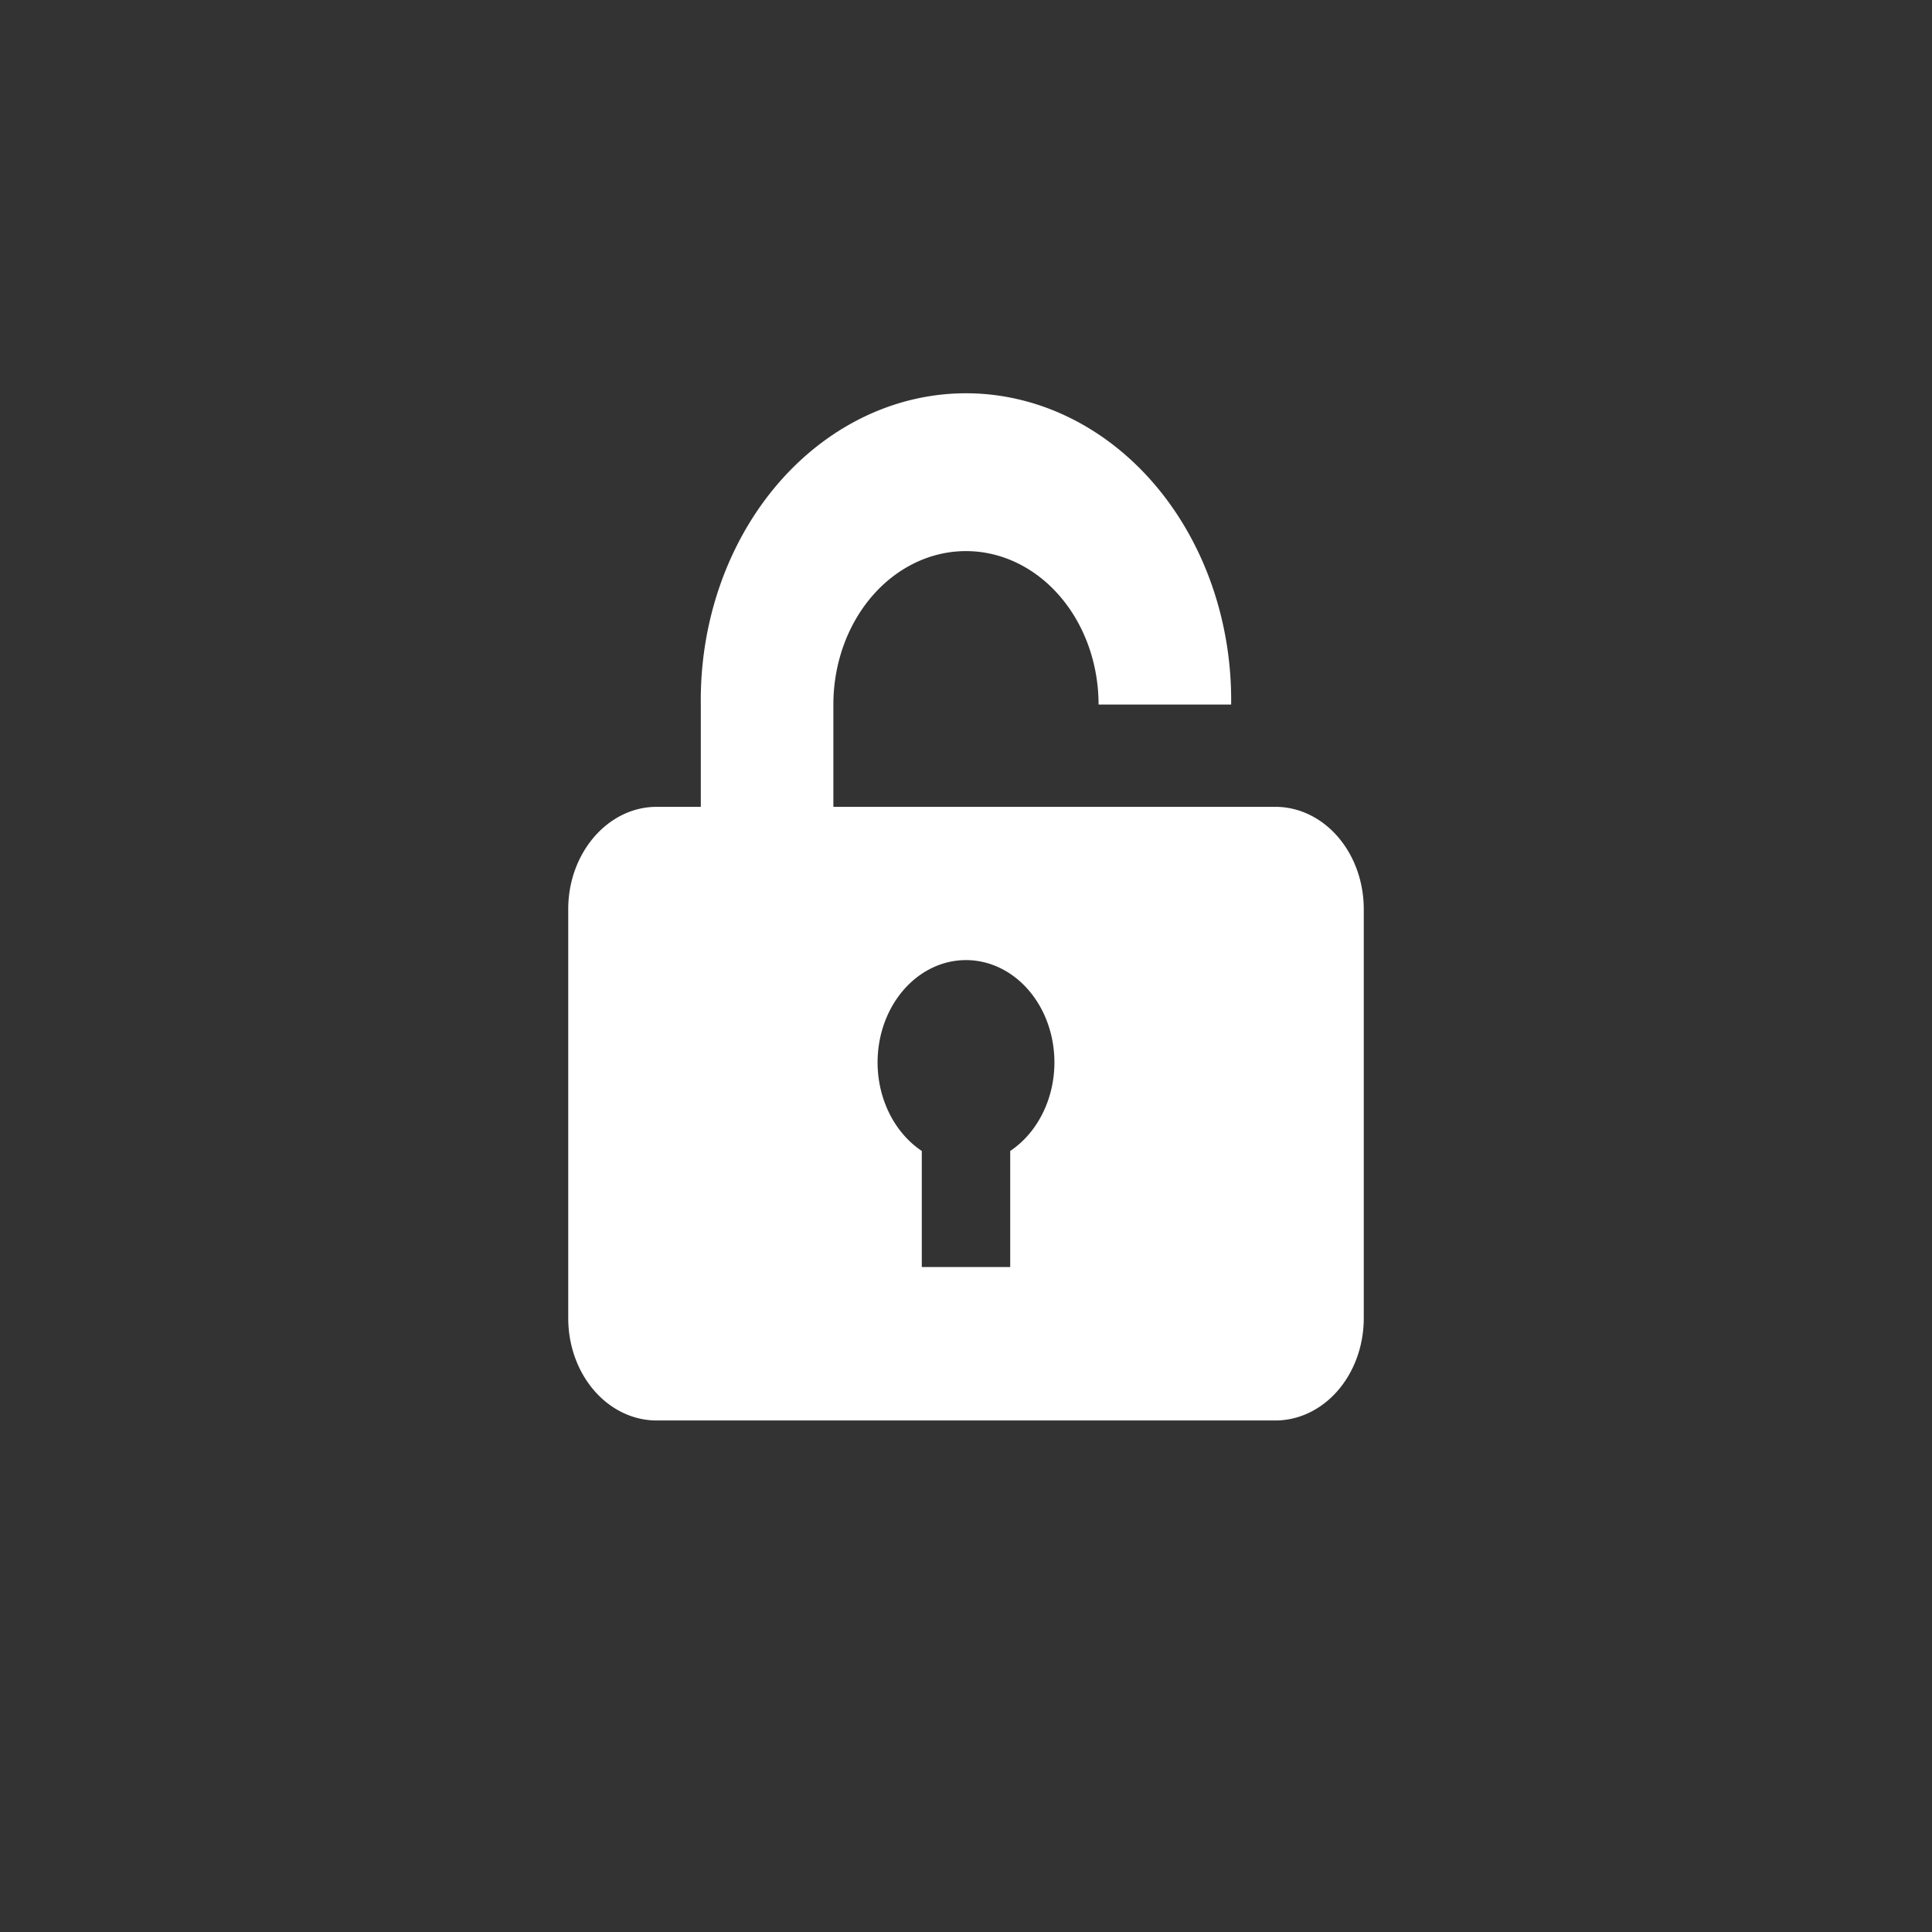 <?xml version="1.0" encoding="UTF-8" standalone="no"?>
<svg
   viewBox="0 0 34 34"
   version="1.1"
   id="svg921"
   sodipodi:docname="lockIconWhite.svg"
   width="34"
   height="34"
   inkscape:version="1.1.1 (3bf5ae0d25, 2021-09-20)"
   xmlns:inkscape="http://www.inkscape.org/namespaces/inkscape"
   xmlns:sodipodi="http://sodipodi.sourceforge.net/DTD/sodipodi-0.dtd"
   xmlns="http://www.w3.org/2000/svg"
   xmlns:svg="http://www.w3.org/2000/svg">
  <rect x="0" y="0" width="34" height="34" fill="#333333" stroke="none"/>
  <defs
     id="defs925" />
  <sodipodi:namedview
     id="namedview923"
     pagecolor="#ffffff"
     bordercolor="#666666"
     borderopacity="1.0"
     inkscape:pageshadow="2"
     inkscape:pageopacity="0.0"
     inkscape:pagecheckerboard="0"
     showgrid="true"
     inkscape:zoom="20.225"
     inkscape:cx="9.0234858"
     inkscape:cy="17.873918"
     inkscape:window-width="2560"
     inkscape:window-height="1017"
     inkscape:window-x="-8"
     inkscape:window-y="-8"
     inkscape:window-maximized="1"
     inkscape:current-layer="svg921"
     showguides="true"
     inkscape:guide-bbox="true">
    <inkscape:grid
       type="xygrid"
       id="grid908" />
    <sodipodi:guide
       position="17,35"
       orientation="1,0"
       id="guide910" />
    <sodipodi:guide
       position="24,17"
       orientation="0,-1"
       id="guide912" />
  </sodipodi:namedview>
  <path
     d="m 12.333,14.199 v -1.8 a 4.667,5.399 0 1 1 9.333,0 h -2.333 v 1.8 h 3.111 A 1.556,1.8 0 0 1 24,15.999 v 7.199 a 1.556,1.8 0 0 1 -1.556,1.8 H 11.556 A 1.556,1.8 0 0 1 10,23.198 v -7.199 c 0,-0.99 0.7,-1.8 1.556,-1.8 z m 3.889,6.056 v 2.043 h 1.556 v -2.043 a 1.556,1.8 0 1 0 -1.556,0 z m -1.556,-7.856 v 1.8 h 4.667 v -1.8 a 2.333,2.7 0 0 0 -4.667,0 z"
     id="path919"
     style="fill:#ffffff;fill-opacity:1;stroke-width:0.837" />
</svg>
